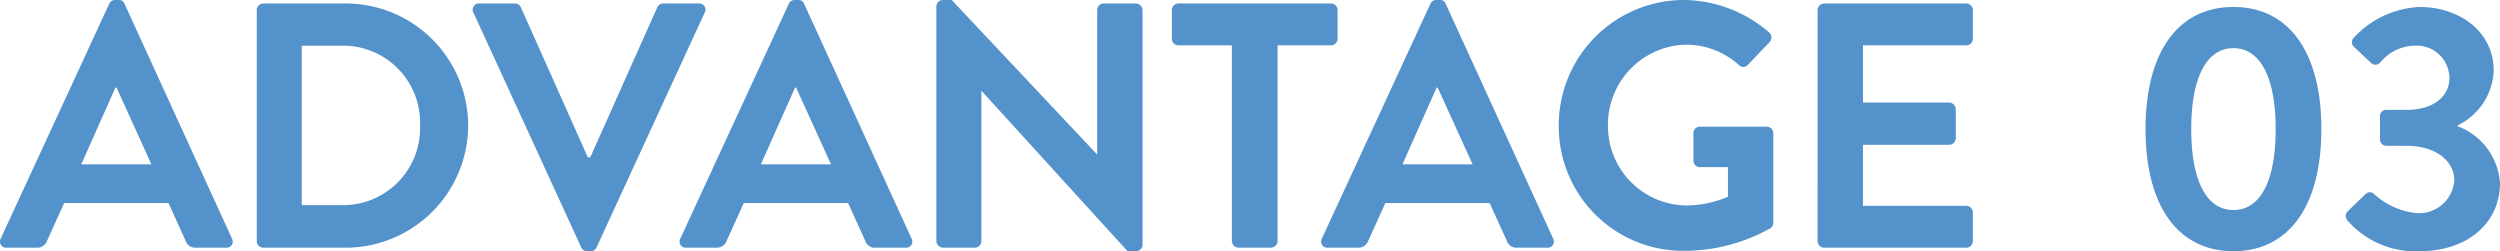 <svg xmlns="http://www.w3.org/2000/svg" width="143.32" height="14.4"><path d="M.38 14.2h1.74a.6.6 0 00.58-.4l.98-2.16h5.98l.98 2.16a.575.575 0 00.58.4h1.74a.353.353 0 00.34-.52L7.14.22A.34.34 0 006.8 0h-.2a.359.359 0 00-.34.22L.04 13.68a.353.353 0 00.34.52zm4.28-4.78l1.96-4.4h.06l2 4.4zm10.06 4.4a.376.376 0 00.36.38h4.74a7.029 7.029 0 007.02-7.02A7.021 7.021 0 0019.82.2h-4.74a.376.376 0 00-.36.38zm2.58-2.06V2.62h2.28a4.41 4.41 0 014.5 4.56 4.415 4.415 0 01-4.5 4.58zm16.02 2.42a.359.359 0 00.34.22h.2a.359.359 0 00.34-.22L40.4.72a.353.353 0 00-.34-.52h-2.04a.368.368 0 00-.34.22l-3.84 8.6h-.14L29.86.42a.368.368 0 00-.34-.22h-2.04a.353.353 0 00-.34.52zm6.02.02h1.74a.6.6 0 00.58-.4l.98-2.16h5.98l.98 2.16a.575.575 0 00.58.4h1.74a.353.353 0 00.34-.52L46.1.22a.34.34 0 00-.34-.22h-.2a.359.359 0 00-.34.22L39 13.68a.353.353 0 00.34.52zm4.28-4.78l1.96-4.4h.06l2 4.4zm10.06 4.4a.393.393 0 00.38.38h1.82a.38.38 0 00.38-.38v-8.6h.02l8.36 9.18h.48a.376.376 0 00.38-.36V.58a.393.393 0 00-.38-.38h-1.84a.38.38 0 00-.38.38v8.26h-.02L54.56 0h-.5a.376.376 0 00-.38.36zm16.94 0a.393.393 0 00.38.38h1.86a.393.393 0 00.38-.38V2.6h3.06a.38.38 0 00.38-.38V.58A.38.38 0 0076.3.2h-8.74a.38.38 0 00-.38.38v1.64a.38.38 0 00.38.38h3.06zm5.5.38h1.74a.6.6 0 00.58-.4l.98-2.16h5.98l.98 2.16a.575.575 0 00.58.4h1.74a.353.353 0 00.34-.52L82.88.22a.34.34 0 00-.34-.22h-.2a.359.359 0 00-.34.22l-6.22 13.46a.353.353 0 00.34.52zm4.28-4.78l1.96-4.4h.06l2 4.4zm8.96-2.2a7.132 7.132 0 007.18 7.16 10.106 10.106 0 004.96-1.3.385.385 0 00.16-.32V7.64a.376.376 0 00-.36-.38h-3.84a.368.368 0 00-.38.38v1.58a.363.363 0 00.38.36h1.6v1.7a6.257 6.257 0 01-2.38.5 4.55 4.55 0 01-4.5-4.58 4.585 4.585 0 014.48-4.64 4.534 4.534 0 013.02 1.16.342.342 0 00.52 0l1.24-1.3a.387.387 0 00-.02-.56A7.561 7.561 0 0096.54 0a7.183 7.183 0 00-7.18 7.22zm14.84 6.6a.38.38 0 00.38.38h8.14a.38.38 0 00.38-.38v-1.64a.38.38 0 00-.38-.38h-5.92V8.3h4.94a.38.38 0 00.38-.38V6.26a.393.393 0 00-.38-.38h-4.94V2.6h5.92a.38.38 0 00.38-.38V.58a.38.38 0 00-.38-.38h-8.14a.38.38 0 00-.38.38zm23.84.58c3.2 0 5.04-2.62 5.04-7s-1.84-7-5.04-7-5.04 2.62-5.04 7 1.84 7 5.04 7zm0-2.36c-1.54 0-2.42-1.66-2.42-4.64 0-2.96.88-4.64 2.42-4.64s2.42 1.68 2.42 4.64c0 2.98-.88 4.64-2.42 4.64zm6.52.58a5.162 5.162 0 004.16 1.78c2.76 0 4.6-1.64 4.6-3.9a3.749 3.749 0 00-2.42-3.26v-.06a3.639 3.639 0 002.06-3.12c0-2.24-1.94-3.66-4.26-3.66a5.468 5.468 0 00-3.76 1.76.357.357 0 000 .52l.98.92a.363.363 0 00.54-.02 2.589 2.589 0 012.02-.96 1.87 1.87 0 011.94 1.84c0 1.02-.84 1.84-2.48 1.84h-1.12a.353.353 0 00-.38.4v1.26a.373.373 0 00.38.4h1.12c1.8 0 2.76.94 2.76 1.98a2.026 2.026 0 01-2.12 1.88 4.209 4.209 0 01-2.46-1.08.342.342 0 00-.52 0l-1.02.98a.393.393 0 00-.02.5z" fill="#5492cb"/></svg>